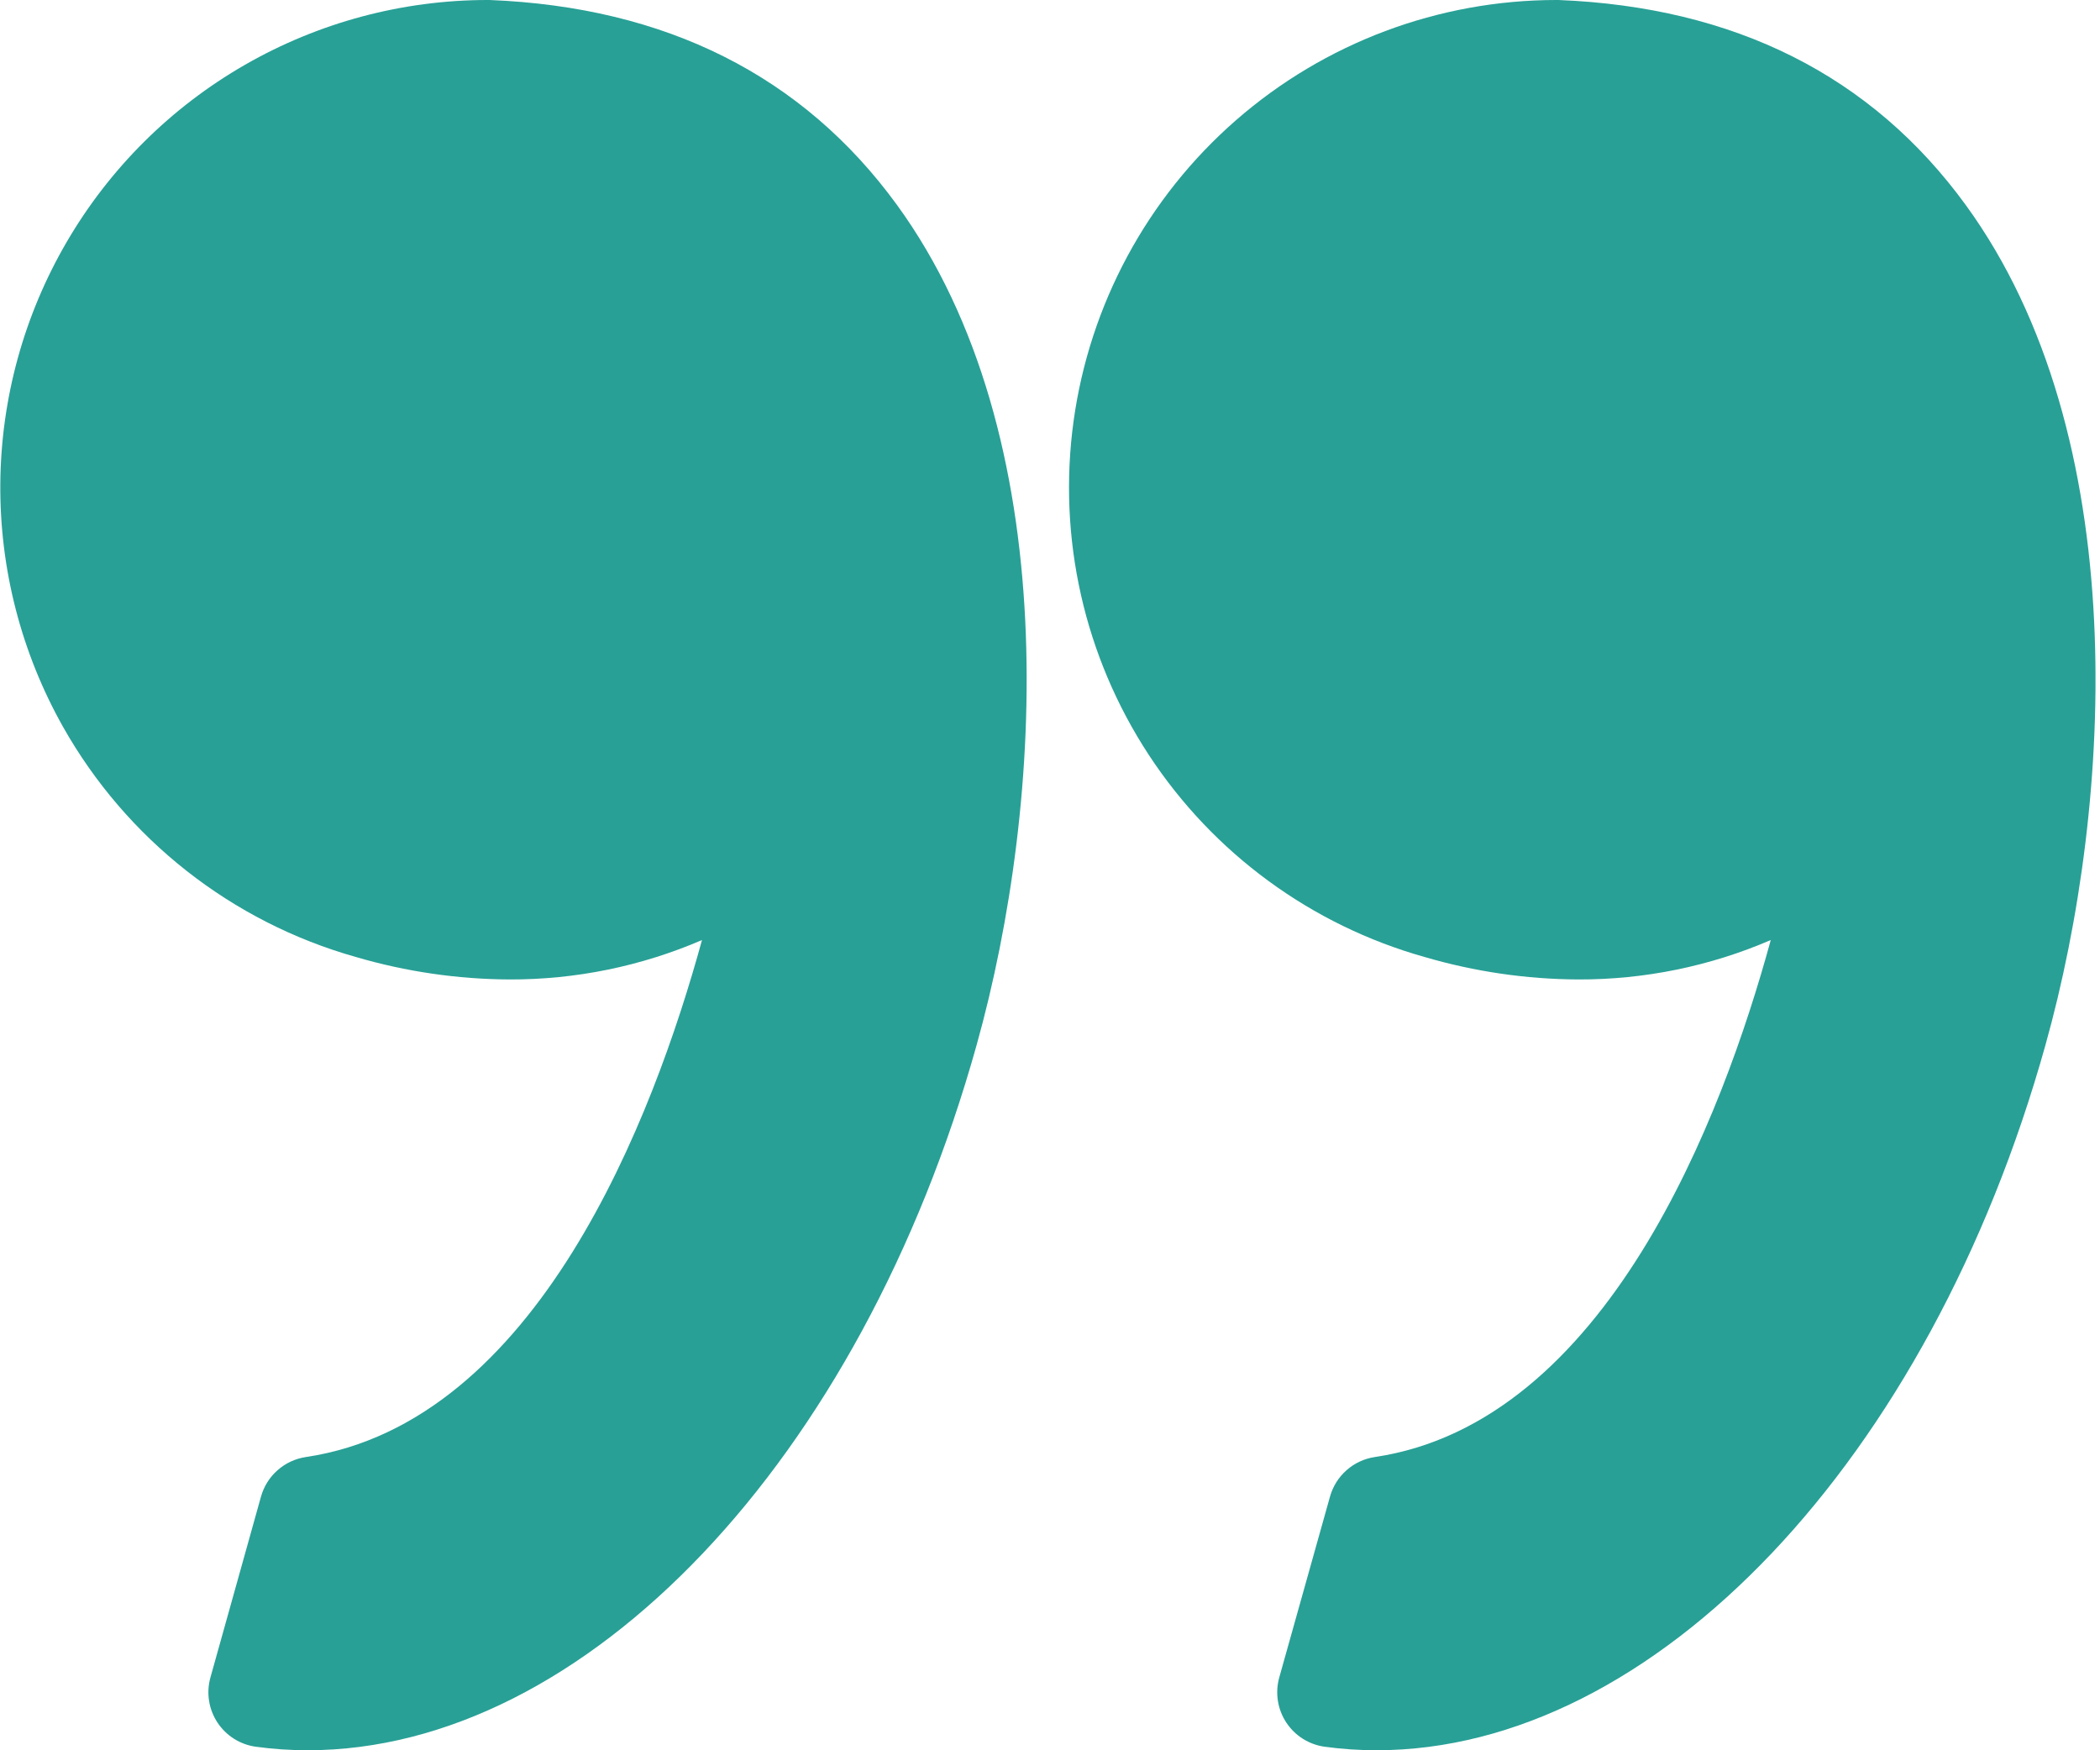 <svg width="60" height="50" viewBox="0 0 60 50" fill="none" xmlns="http://www.w3.org/2000/svg">
<g clip-path="url(#clip0_191_490)">
<path d="M40.709 27.34C42.133 27.757 43.609 27.973 45.093 27.98C46.984 27.986 48.856 27.603 50.593 26.854C49.211 31.912 45.893 40.64 39.28 41.623C38.98 41.668 38.7 41.798 38.473 41.999C38.246 42.199 38.082 42.461 38 42.753L36.55 47.921C36.49 48.137 36.476 48.363 36.511 48.585C36.545 48.807 36.627 49.018 36.75 49.206C36.873 49.393 37.035 49.552 37.225 49.672C37.415 49.791 37.628 49.869 37.85 49.899C38.34 49.966 38.834 49.999 39.328 49.999C47.264 49.999 55.128 41.715 58.441 29.855C60.388 22.897 60.959 12.435 56.163 5.855C53.478 2.166 49.563 0.2 44.525 0H44.464C41.099 0.002 37.849 1.222 35.314 3.434C32.779 5.646 31.131 8.701 30.673 12.034C30.215 15.367 30.979 18.753 32.824 21.567C34.669 24.38 37.47 26.431 40.709 27.34Z" fill="#28A096"/>
<path d="M1.8 20.762C3.613 23.975 6.623 26.34 10.174 27.34C11.598 27.757 13.073 27.973 14.557 27.98C16.448 27.986 18.32 27.603 20.057 26.854C18.67 31.912 15.35 40.64 8.738 41.623C8.438 41.668 8.158 41.798 7.931 41.999C7.703 42.199 7.539 42.461 7.457 42.753L6.012 47.921C5.952 48.137 5.938 48.363 5.973 48.585C6.007 48.807 6.089 49.018 6.212 49.206C6.335 49.393 6.497 49.552 6.687 49.672C6.877 49.791 7.09 49.869 7.312 49.899C7.802 49.966 8.296 49.999 8.79 49.999C16.726 49.999 24.59 41.715 27.903 29.855C29.849 22.897 30.42 12.435 25.624 5.849C22.94 2.165 19.024 0.2 13.987 0H13.925C11.494 0.002 9.106 0.641 6.998 1.852C4.89 3.063 3.136 4.805 1.91 6.905C0.684 9.004 0.028 11.388 0.009 13.819C-0.01 16.25 0.607 18.643 1.8 20.762Z" fill="#28A096"/>
</g>
<defs>
<clipPath id="clip0_191_490">
<rect width="59.871" height="50" fill="white"/>
</clipPath>
</defs>
</svg>
